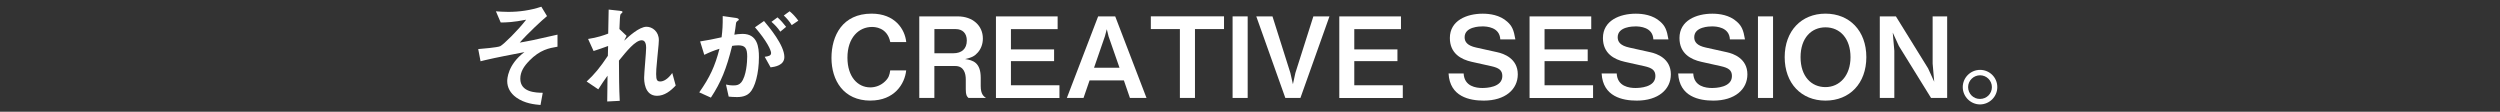 <?xml version="1.0" encoding="UTF-8"?>
<svg id="_レイヤー_1" data-name="レイヤー 1" xmlns="http://www.w3.org/2000/svg" viewBox="0 0 537 24">
  <rect x="0" y="0" width="537" height="24" fill="#333333" stroke="none"/>
  <defs>
    <style>
      .cls-1 {
        fill: #fff;
      }
    </style>
  </defs>
  <path class="cls-1" d="M113.68,13.07c-1.15,1.15-1.92,2.38-1.92,3.84,0,2.93,3.36,3,4.82,3.02l-.48,2.62c-1.3-.12-3.38-.31-5.21-1.61-1.3-.94-1.94-2.16-1.94-3.53,0-.36.07-3.53,3.7-6.22-2.83.55-6,1.15-8.47,1.73-.31.07-.55.12-.96.24l-.5-2.62c.84-.07,4.15-.34,4.73-.62.74-.38,3.84-3.43,5.57-5.69-2.69.55-4.37.6-5.47.6l-1.03-2.4c.77.05,1.56.12,2.66.12,2.4,0,4.8-.34,7.1-1.11l1.22,2.02c-1.03.84-4.1,3.67-5.86,5.69.48-.1,1.49-.24,2.83-.53.84-.17,4.51-1.01,5.28-1.18v2.59c-1.82.31-3.74.65-6.07,3.02Z"/>
  <path class="cls-1" d="M141.14,20.58c-2.78,0-2.78-3.34-2.78-3.94,0-.91.43-5.38.43-6.38,0-.62-.12-1.61-.94-1.61-1.37,0-3.22,2.3-4.9,4.37.02,3.34.02,5.83.17,8.64l-2.69.14.07-5.54c-.74,1.03-1.15,1.61-1.99,2.93l-2.5-1.68c1.63-1.49,2.88-3,4.56-5.52l.05-2.11c-1.27.46-1.92.7-3.12,1.08l-1.18-2.59c1.97-.29,3.46-.82,4.32-1.15l.1-5.16,2.38.26c.38.05.6.07.6.29,0,.07-.36.38-.43.46-.12.19-.17,1.34-.24,3.17l1.54,1.46-.53,1.05c.94-.86,3.22-3,4.82-3,1.2,0,2.64.98,2.64,2.88,0,.43-.02.7-.34,3.91-.22,2.11-.24,2.9-.24,3.38,0,1.32.24,1.58.89,1.58s1.58-.43,2.57-1.82l.74,2.69c-1.1,1.18-2.42,2.21-4.01,2.21Z"/>
  <path class="cls-1" d="M161.06,19.91c-.5.5-1.3.94-2.74.94-.72,0-1.37-.05-1.8-.1l-.58-2.59c.43.1.94.19,1.63.19.74,0,1.22-.14,1.66-.67,1.08-1.34,1.27-4.37,1.27-5.52,0-1.85-.46-2.42-1.94-2.42-.53,0-1.01.07-1.3.12-1.22,4.92-2.38,7.8-4.56,11.11l-2.5-1.13c2.26-3.22,3.38-5.59,4.34-9.36-1.3.41-2.06.72-3.26,1.3l-.89-2.88c1.82-.29,2.64-.46,4.61-.89.19-1.54.26-2.54.24-4.56l2.88.41c.31.05.58.17.58.36,0,.1-.02.12-.26.26q-.29.19-.34.5c-.12.96-.17,1.39-.36,2.47.38-.07,1.06-.17,1.75-.17,3.24,0,3.53,2.86,3.53,4.99,0,3.46-.84,6.55-1.97,7.63ZM165.53,14.48l-1.27-2.28c.86-.12,1.37-.24,1.37-.82s-.91-2.57-3.46-5.52l1.94-1.35c1.1,1.32,4.37,5.19,4.37,7.73,0,1.82-2.06,2.11-2.95,2.23ZM167.61,6.8c-.6-.87-1.15-1.46-1.9-2.11l1.3-.96c.67.6,1.32,1.34,1.85,2.04l-1.25,1.03ZM170.06,5.39c-.48-.79-1.06-1.46-1.7-2.06l1.25-.91c.65.53,1.27,1.2,1.87,2.02l-1.42.96Z"/>
  <path class="cls-1" d="M186.98,21.61c-5.81,0-8.38-4.37-8.38-9.17s2.38-9.51,8.62-9.51c4.99,0,7.15,3.31,7.44,6.1h-3.43c-.67-3.24-3.46-3.24-3.94-3.24-2.74,0-5.26,2.21-5.26,6.6,0,4.11,2.21,6.38,4.9,6.38,1.15,0,2.3-.43,3.19-1.3.79-.77.96-1.37,1.1-2.35h3.43c-.31,2.93-2.54,6.48-7.68,6.48Z"/>
  <path class="cls-1" d="M208.03,21.04c-.36-.34-.58-.6-.58-1.87v-2.11c0-1.25-.38-2.88-2.26-2.88h-4.49v6.86h-3.24V3.52h8.26c3.26,0,5.4,2.02,5.4,4.75,0,1.15-.38,2.21-1.08,3-.67.77-1.25,1.08-2.74,1.42,1.7.24,3.36.74,3.36,4.03v1.78c0,1.75.65,2.21,1.13,2.54h-3.77ZM205.29,6.25h-4.58v5.19h4.06c1.8,0,2.9-.94,2.9-2.74,0-1.58-.94-2.45-2.38-2.45Z"/>
  <path class="cls-1" d="M213.93,21.04V3.52h13.25v2.74h-10.03v4.35h9.27v2.52h-9.27v5.18h10.42v2.74h-13.63Z"/>
  <path class="cls-1" d="M242.71,21.04l-1.3-3.77h-7.37l-1.3,3.77h-3.58l6.72-17.52h3.67l6.72,17.52h-3.58ZM238.12,7.81l-.38-1.54-.41,1.54-2.33,6.74h5.47l-2.35-6.74Z"/>
  <path class="cls-1" d="M256.68,6.25v14.79h-3.24V6.25h-6.24v-2.74h15.72v2.74h-6.24Z"/>
  <path class="cls-1" d="M264.76,21.04V3.52h3.24v17.52h-3.24Z"/>
  <path class="cls-1" d="M279.33,21.04h-3.24l-6.24-17.52h3.48l3.84,12.14.55,2.43.53-2.43,3.86-12.14h3.46l-6.24,17.52Z"/>
  <path class="cls-1" d="M287.68,21.04V3.52h13.25v2.74h-10.03v4.35h9.27v2.52h-9.27v5.18h10.42v2.74h-13.63Z"/>
  <path class="cls-1" d="M318.69,21.61c-3,0-7.27-.82-7.54-5.83h3.24c.14,2.81,2.71,3.12,4.01,3.12.82,0,4.3-.1,4.3-2.57,0-1.27-.77-1.75-2.35-2.11l-4.22-.94c-2.26-.5-4.7-1.78-4.7-5.11,0-3.77,3.62-5.23,7.06-5.23,1.46,0,3.67.26,5.28,1.73,1.01.91,1.39,1.75,1.73,3.79h-3.24c-.12-2.64-2.93-2.79-3.82-2.79-.58,0-3.84.05-3.84,2.33,0,1.01.6,1.8,2.47,2.21l4.56,1.01c1.34.29,4.39,1.32,4.39,4.75,0,3.22-2.69,5.64-7.32,5.64Z"/>
  <path class="cls-1" d="M328.55,21.04V3.52h13.25v2.74h-10.03v4.35h9.27v2.52h-9.27v5.18h10.42v2.74h-13.63Z"/>
  <path class="cls-1" d="M351.57,21.61c-3,0-7.27-.82-7.54-5.83h3.24c.14,2.81,2.71,3.12,4.01,3.12.82,0,4.3-.1,4.3-2.57,0-1.27-.77-1.75-2.35-2.11l-4.22-.94c-2.26-.5-4.7-1.78-4.7-5.11,0-3.77,3.62-5.23,7.06-5.23,1.46,0,3.67.26,5.28,1.73,1.01.91,1.39,1.75,1.73,3.79h-3.24c-.12-2.64-2.93-2.79-3.82-2.79-.58,0-3.84.05-3.84,2.33,0,1.01.6,1.8,2.47,2.21l4.56,1.01c1.34.29,4.39,1.32,4.39,4.75,0,3.22-2.69,5.64-7.32,5.64Z"/>
  <path class="cls-1" d="M368.01,21.61c-3,0-7.27-.82-7.54-5.83h3.24c.14,2.81,2.71,3.12,4.01,3.12.82,0,4.3-.1,4.3-2.57,0-1.27-.77-1.75-2.35-2.11l-4.22-.94c-2.26-.5-4.7-1.78-4.7-5.11,0-3.77,3.62-5.23,7.06-5.23,1.46,0,3.67.26,5.28,1.73,1.01.91,1.39,1.75,1.73,3.79h-3.24c-.12-2.64-2.93-2.79-3.82-2.79-.58,0-3.84.05-3.84,2.33,0,1.01.6,1.8,2.47,2.21l4.56,1.01c1.34.29,4.39,1.32,4.39,4.75,0,3.22-2.69,5.64-7.32,5.64Z"/>
  <path class="cls-1" d="M377.61,21.04V3.52h3.24v17.52h-3.24Z"/>
  <path class="cls-1" d="M392.11,21.61c-5.18,0-8.76-3.7-8.76-9.34s3.6-9.34,8.76-9.34,8.78,3.67,8.78,9.34-3.6,9.34-8.78,9.34ZM392.11,5.87c-3,0-5.35,2.26-5.35,6.41s2.33,6.43,5.35,6.43,5.38-2.45,5.38-6.43-2.23-6.41-5.38-6.41Z"/>
  <path class="cls-1" d="M414.79,21.04l-6.91-11.16-1.32-2.88.34,3.91v10.13h-3.12V3.52h3.46l6.91,11.16,1.32,2.88-.34-3.91V3.52h3.12v17.52h-3.46Z"/>
  <path class="cls-1" d="M429.02,18.71c0,2.04-1.66,3.7-3.7,3.72-2.04,0-3.72-1.68-3.72-3.72s1.68-3.7,3.72-3.7,3.7,1.63,3.7,3.7ZM422.75,18.71c0,1.42,1.15,2.57,2.57,2.54,1.42,0,2.54-1.13,2.54-2.54s-1.15-2.54-2.54-2.54-2.57,1.13-2.57,2.54Z"/>
</svg>